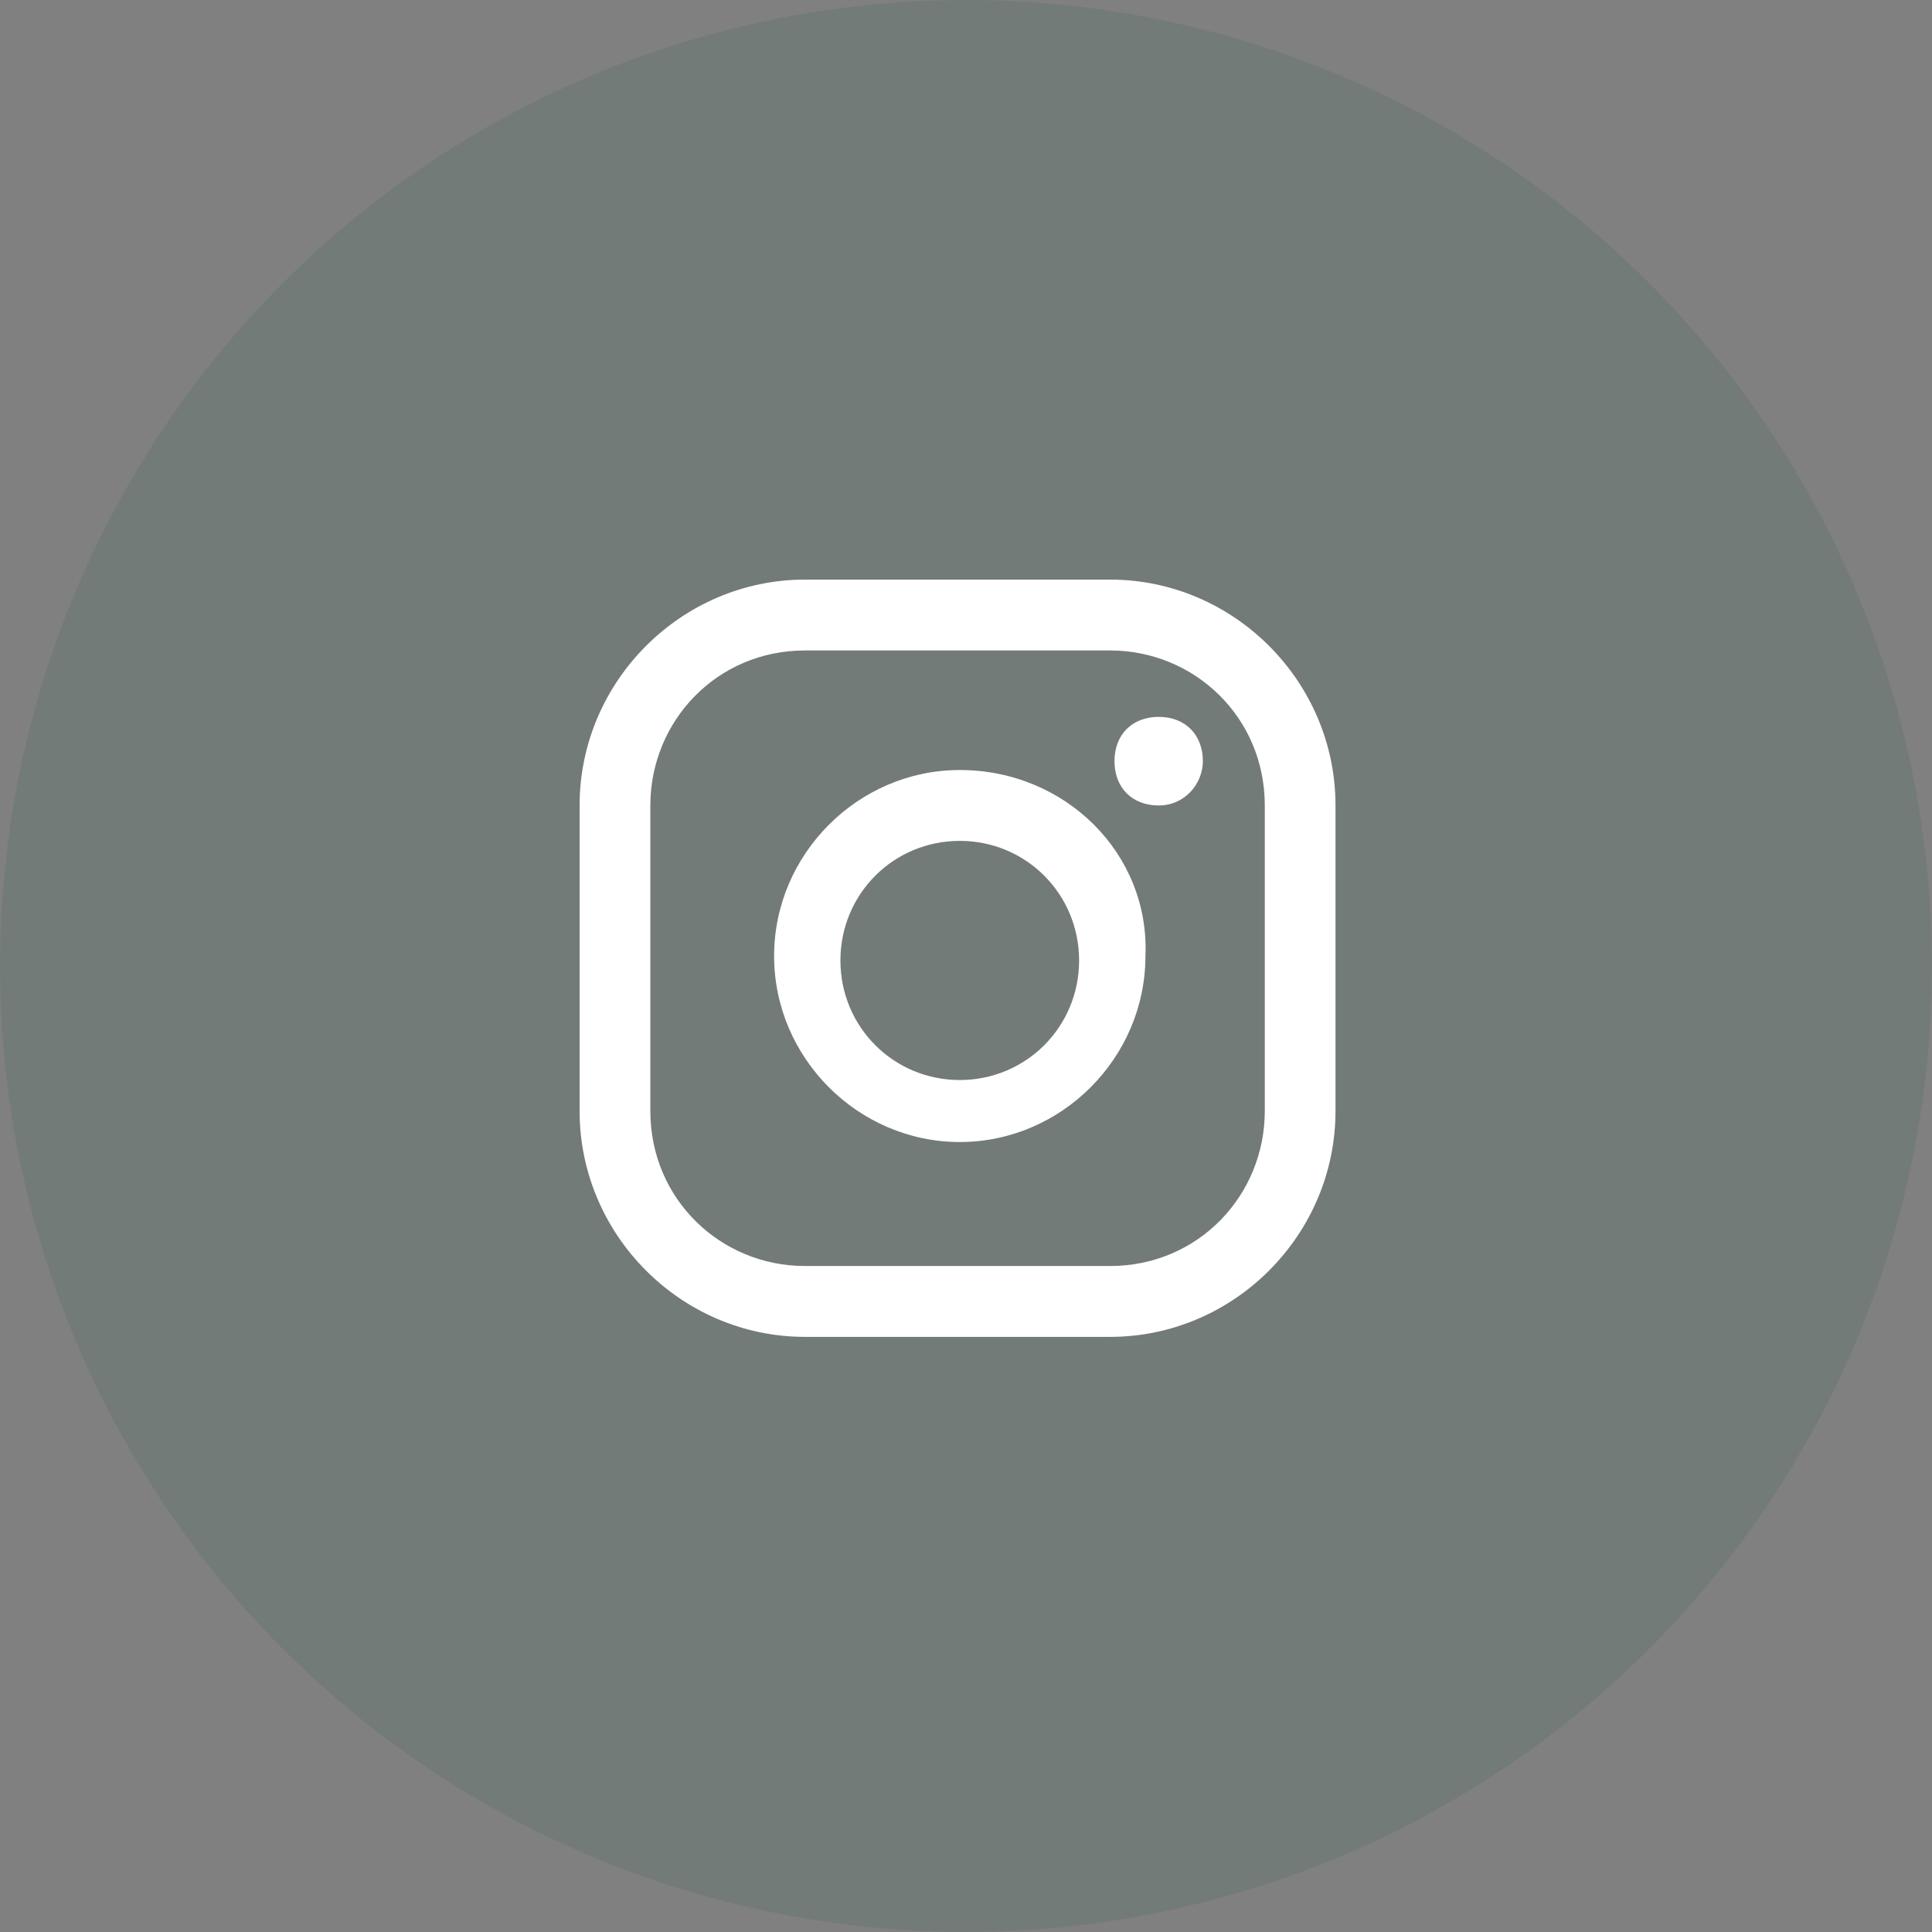 <?xml version="1.0" encoding="UTF-8"?>
<svg xmlns="http://www.w3.org/2000/svg" width="55" height="55" viewBox="0 0 55 55" fill="none">
  <rect x="0" y="0" width="55" height="55" fill="#808080" stroke="none"/>
  <circle cx="27.5" cy="27.5" r="27.5" fill="#015837" fill-opacity="0.1"></circle>
  <path d="M32.985 20.408C32.23 20.408 31.727 20.913 31.727 21.669C31.727 22.425 32.23 22.93 32.985 22.93C33.74 22.93 34.243 22.299 34.243 21.669C34.243 20.913 33.74 20.408 32.985 20.408Z" fill="white"></path>
  <path d="M27.323 21.921C24.428 21.921 22.037 24.316 22.037 27.216C22.037 30.115 24.428 32.511 27.323 32.511C30.217 32.511 32.608 30.115 32.608 27.216C32.734 24.316 30.343 21.921 27.323 21.921ZM27.323 30.746C25.435 30.746 23.925 29.233 23.925 27.342C23.925 25.451 25.435 23.938 27.323 23.938C29.21 23.938 30.72 25.451 30.72 27.342C30.72 29.233 29.21 30.746 27.323 30.746Z" fill="white"></path>
  <path d="M31.601 38.058H22.918C19.394 38.058 16.5 35.158 16.5 31.628V22.93C16.5 19.4 19.394 16.5 22.918 16.5H31.601C35.125 16.5 38.019 19.4 38.019 22.93V31.628C38.019 35.158 35.125 38.058 31.601 38.058ZM22.918 18.517C20.401 18.517 18.514 20.534 18.514 22.93V31.628C18.514 34.15 20.527 36.041 22.918 36.041H31.601C34.118 36.041 36.006 34.023 36.006 31.628V22.93C36.006 20.408 33.992 18.517 31.601 18.517H22.918V18.517Z" fill="white"></path>
</svg>
